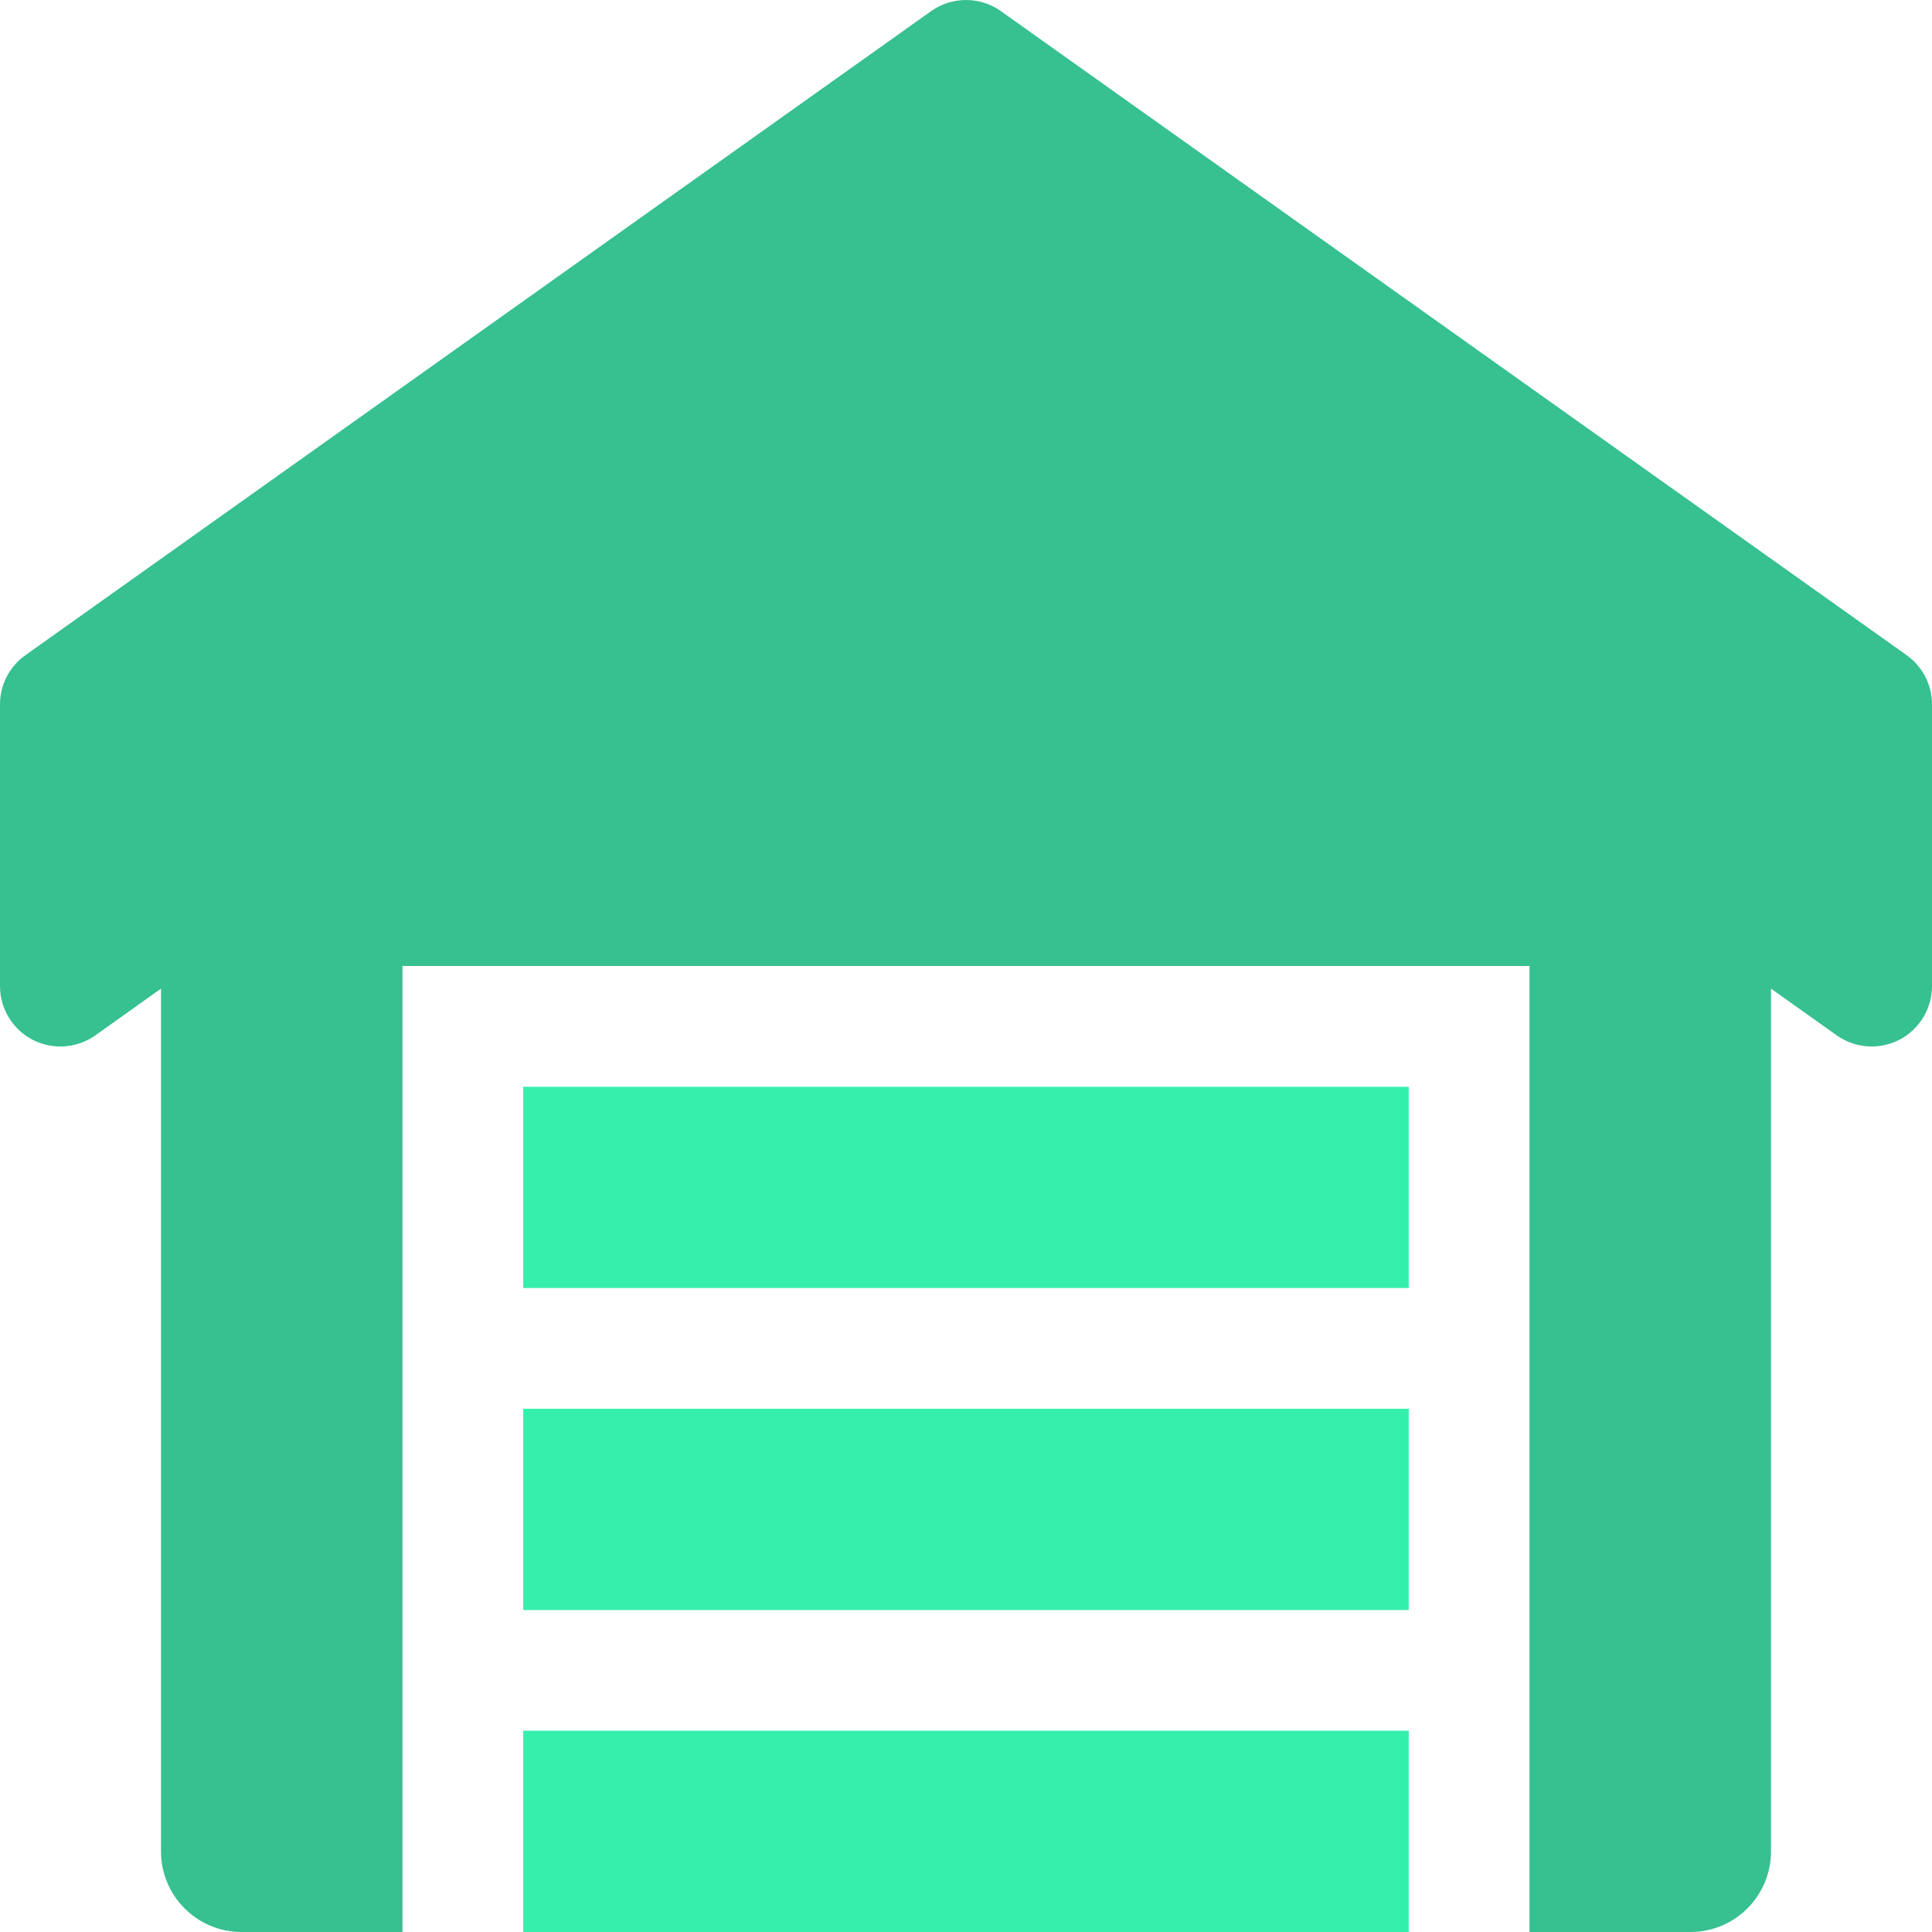 <svg fill="none" height="68" viewBox="0 0 68 68" width="68" xmlns="http://www.w3.org/2000/svg" xmlns:xlink="http://www.w3.org/1999/xlink"><clipPath id="a"><path d="m0 0h68v68h-68z"/></clipPath><g clip-path="url(#a)"><path d="m67.108 23.06-31.877-22.666c-.736-.525-1.725-.525-2.462 0l-31.874 22.666c-.56.397-.895 1.043-.895 1.731v9.917c0 .796.445 1.524 1.15 1.89.709.363 1.556.303 2.205-.156l2.312-1.646v30.37c0 1.565 1.269 2.834 2.833 2.834h5.667v-34h39.666v34h5.667c1.564 0 2.833-1.27 2.833-2.834v-30.37l2.31 1.643c.368.26.799.394 1.232.394.334 0 .666-.08.975-.235.705-.366 1.15-1.094 1.15-1.89v-9.917c0-.688-.334-1.334-.892-1.73z" fill="#37c090"/><path d="m18.416 60.916h31.167v7.084h-31.167zm0-11.332h31.167v7.083h-31.167v-7.084zm0-11.334h31.167v7.083h-31.167z" fill="#35efac"/></g></svg>